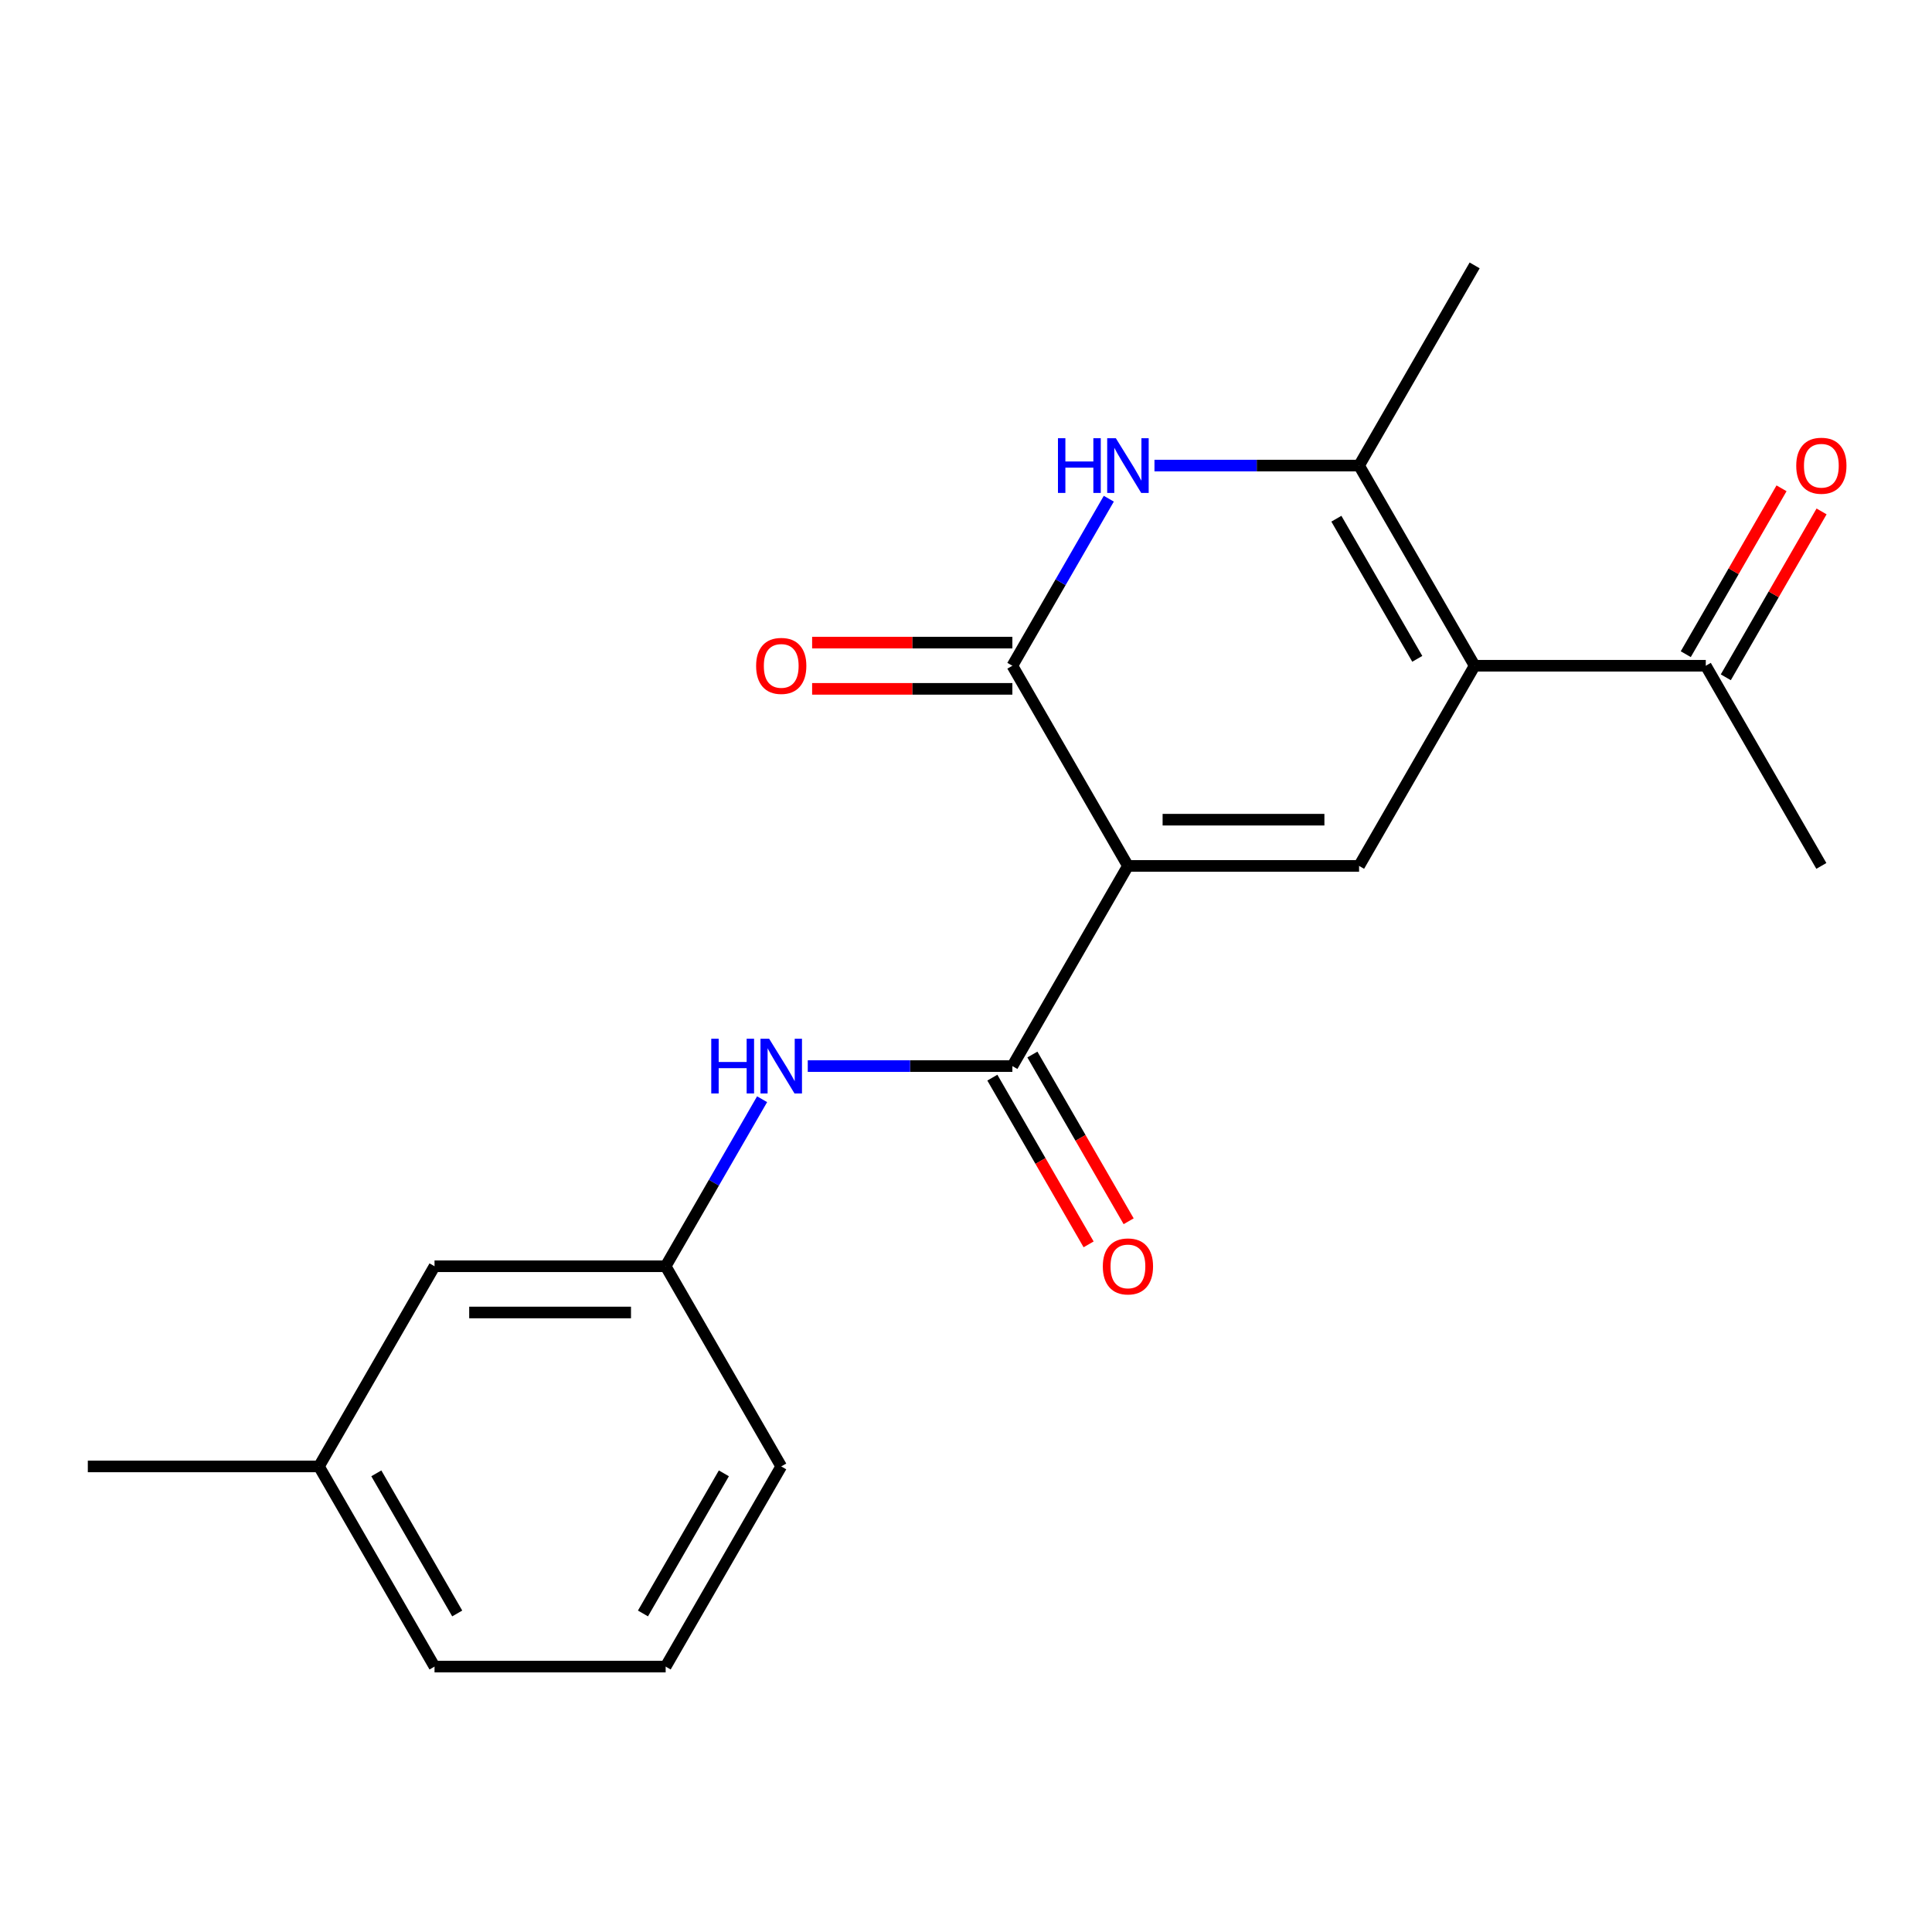 <?xml version='1.0' encoding='iso-8859-1'?>
<svg version='1.1' baseProfile='full'
              xmlns='http://www.w3.org/2000/svg'
                      xmlns:rdkit='http://www.rdkit.org/xml'
                      xmlns:xlink='http://www.w3.org/1999/xlink'
                  xml:space='preserve'
width='1000px' height='1000px' viewBox='0 0 1000 1000'>
<!-- END OF HEADER -->
<rect style='opacity:1.0;fill:#FFFFFF;stroke:none' width='1000' height='1000' x='0' y='0'> </rect>
<path class='bond-1' d='M 583.819,448.196 L 524.001,344.587' style='fill:none;fill-rule:evenodd;stroke:#000000;stroke-width:6px;stroke-linecap:butt;stroke-linejoin:miter;stroke-opacity:1' />
<path class='bond-2' d='M 583.819,448.196 L 703.456,448.196' style='fill:none;fill-rule:evenodd;stroke:#000000;stroke-width:6px;stroke-linecap:butt;stroke-linejoin:miter;stroke-opacity:1' />
<path class='bond-2' d='M 601.765,424.268 L 685.51,424.268' style='fill:none;fill-rule:evenodd;stroke:#000000;stroke-width:6px;stroke-linecap:butt;stroke-linejoin:miter;stroke-opacity:1' />
<path class='bond-4' d='M 583.819,448.196 L 524.001,551.804' style='fill:none;fill-rule:evenodd;stroke:#000000;stroke-width:6px;stroke-linecap:butt;stroke-linejoin:miter;stroke-opacity:1' />
<path class='bond-0' d='M 763.274,344.587 L 703.456,448.196' style='fill:none;fill-rule:evenodd;stroke:#000000;stroke-width:6px;stroke-linecap:butt;stroke-linejoin:miter;stroke-opacity:1' />
<path class='bond-5' d='M 763.274,344.587 L 703.456,240.979' style='fill:none;fill-rule:evenodd;stroke:#000000;stroke-width:6px;stroke-linecap:butt;stroke-linejoin:miter;stroke-opacity:1' />
<path class='bond-5' d='M 733.58,341.01 L 691.707,268.484' style='fill:none;fill-rule:evenodd;stroke:#000000;stroke-width:6px;stroke-linecap:butt;stroke-linejoin:miter;stroke-opacity:1' />
<path class='bond-7' d='M 763.274,344.587 L 882.911,344.587' style='fill:none;fill-rule:evenodd;stroke:#000000;stroke-width:6px;stroke-linecap:butt;stroke-linejoin:miter;stroke-opacity:1' />
<path class='bond-3' d='M 524.001,344.587 L 548.959,301.359' style='fill:none;fill-rule:evenodd;stroke:#000000;stroke-width:6px;stroke-linecap:butt;stroke-linejoin:miter;stroke-opacity:1' />
<path class='bond-3' d='M 548.959,301.359 L 573.917,258.13' style='fill:none;fill-rule:evenodd;stroke:#0000FF;stroke-width:6px;stroke-linecap:butt;stroke-linejoin:miter;stroke-opacity:1' />
<path class='bond-8' d='M 524.001,332.624 L 472.178,332.624' style='fill:none;fill-rule:evenodd;stroke:#000000;stroke-width:6px;stroke-linecap:butt;stroke-linejoin:miter;stroke-opacity:1' />
<path class='bond-8' d='M 472.178,332.624 L 420.355,332.624' style='fill:none;fill-rule:evenodd;stroke:#FF0000;stroke-width:6px;stroke-linecap:butt;stroke-linejoin:miter;stroke-opacity:1' />
<path class='bond-8' d='M 524.001,356.551 L 472.178,356.551' style='fill:none;fill-rule:evenodd;stroke:#000000;stroke-width:6px;stroke-linecap:butt;stroke-linejoin:miter;stroke-opacity:1' />
<path class='bond-8' d='M 472.178,356.551 L 420.355,356.551' style='fill:none;fill-rule:evenodd;stroke:#FF0000;stroke-width:6px;stroke-linecap:butt;stroke-linejoin:miter;stroke-opacity:1' />
<path class='bond-20' d='M 597.55,240.979 L 650.503,240.979' style='fill:none;fill-rule:evenodd;stroke:#0000FF;stroke-width:6px;stroke-linecap:butt;stroke-linejoin:miter;stroke-opacity:1' />
<path class='bond-20' d='M 650.503,240.979 L 703.456,240.979' style='fill:none;fill-rule:evenodd;stroke:#000000;stroke-width:6px;stroke-linecap:butt;stroke-linejoin:miter;stroke-opacity:1' />
<path class='bond-6' d='M 524.001,551.804 L 471.048,551.804' style='fill:none;fill-rule:evenodd;stroke:#000000;stroke-width:6px;stroke-linecap:butt;stroke-linejoin:miter;stroke-opacity:1' />
<path class='bond-6' d='M 471.048,551.804 L 418.095,551.804' style='fill:none;fill-rule:evenodd;stroke:#0000FF;stroke-width:6px;stroke-linecap:butt;stroke-linejoin:miter;stroke-opacity:1' />
<path class='bond-9' d='M 513.64,557.786 L 538.552,600.935' style='fill:none;fill-rule:evenodd;stroke:#000000;stroke-width:6px;stroke-linecap:butt;stroke-linejoin:miter;stroke-opacity:1' />
<path class='bond-9' d='M 538.552,600.935 L 563.464,644.083' style='fill:none;fill-rule:evenodd;stroke:#FF0000;stroke-width:6px;stroke-linecap:butt;stroke-linejoin:miter;stroke-opacity:1' />
<path class='bond-9' d='M 534.362,545.822 L 559.274,588.971' style='fill:none;fill-rule:evenodd;stroke:#000000;stroke-width:6px;stroke-linecap:butt;stroke-linejoin:miter;stroke-opacity:1' />
<path class='bond-9' d='M 559.274,588.971 L 584.186,632.12' style='fill:none;fill-rule:evenodd;stroke:#FF0000;stroke-width:6px;stroke-linecap:butt;stroke-linejoin:miter;stroke-opacity:1' />
<path class='bond-13' d='M 703.456,240.979 L 763.274,137.371' style='fill:none;fill-rule:evenodd;stroke:#000000;stroke-width:6px;stroke-linecap:butt;stroke-linejoin:miter;stroke-opacity:1' />
<path class='bond-10' d='M 394.462,568.955 L 369.504,612.184' style='fill:none;fill-rule:evenodd;stroke:#0000FF;stroke-width:6px;stroke-linecap:butt;stroke-linejoin:miter;stroke-opacity:1' />
<path class='bond-10' d='M 369.504,612.184 L 344.546,655.413' style='fill:none;fill-rule:evenodd;stroke:#000000;stroke-width:6px;stroke-linecap:butt;stroke-linejoin:miter;stroke-opacity:1' />
<path class='bond-11' d='M 893.272,350.569 L 918.057,307.641' style='fill:none;fill-rule:evenodd;stroke:#000000;stroke-width:6px;stroke-linecap:butt;stroke-linejoin:miter;stroke-opacity:1' />
<path class='bond-11' d='M 918.057,307.641 L 942.842,264.712' style='fill:none;fill-rule:evenodd;stroke:#FF0000;stroke-width:6px;stroke-linecap:butt;stroke-linejoin:miter;stroke-opacity:1' />
<path class='bond-11' d='M 872.55,338.606 L 897.335,295.677' style='fill:none;fill-rule:evenodd;stroke:#000000;stroke-width:6px;stroke-linecap:butt;stroke-linejoin:miter;stroke-opacity:1' />
<path class='bond-11' d='M 897.335,295.677 L 922.12,252.748' style='fill:none;fill-rule:evenodd;stroke:#FF0000;stroke-width:6px;stroke-linecap:butt;stroke-linejoin:miter;stroke-opacity:1' />
<path class='bond-16' d='M 882.911,344.587 L 942.729,448.196' style='fill:none;fill-rule:evenodd;stroke:#000000;stroke-width:6px;stroke-linecap:butt;stroke-linejoin:miter;stroke-opacity:1' />
<path class='bond-12' d='M 344.546,655.413 L 224.909,655.413' style='fill:none;fill-rule:evenodd;stroke:#000000;stroke-width:6px;stroke-linecap:butt;stroke-linejoin:miter;stroke-opacity:1' />
<path class='bond-12' d='M 326.601,679.34 L 242.855,679.34' style='fill:none;fill-rule:evenodd;stroke:#000000;stroke-width:6px;stroke-linecap:butt;stroke-linejoin:miter;stroke-opacity:1' />
<path class='bond-17' d='M 344.546,655.413 L 404.364,759.021' style='fill:none;fill-rule:evenodd;stroke:#000000;stroke-width:6px;stroke-linecap:butt;stroke-linejoin:miter;stroke-opacity:1' />
<path class='bond-14' d='M 224.909,655.413 L 165.091,759.021' style='fill:none;fill-rule:evenodd;stroke:#000000;stroke-width:6px;stroke-linecap:butt;stroke-linejoin:miter;stroke-opacity:1' />
<path class='bond-19' d='M 165.091,759.021 L 45.455,759.021' style='fill:none;fill-rule:evenodd;stroke:#000000;stroke-width:6px;stroke-linecap:butt;stroke-linejoin:miter;stroke-opacity:1' />
<path class='bond-21' d='M 165.091,759.021 L 224.909,862.629' style='fill:none;fill-rule:evenodd;stroke:#000000;stroke-width:6px;stroke-linecap:butt;stroke-linejoin:miter;stroke-opacity:1' />
<path class='bond-21' d='M 194.786,762.598 L 236.658,835.124' style='fill:none;fill-rule:evenodd;stroke:#000000;stroke-width:6px;stroke-linecap:butt;stroke-linejoin:miter;stroke-opacity:1' />
<path class='bond-15' d='M 344.546,862.629 L 404.364,759.021' style='fill:none;fill-rule:evenodd;stroke:#000000;stroke-width:6px;stroke-linecap:butt;stroke-linejoin:miter;stroke-opacity:1' />
<path class='bond-15' d='M 332.797,835.124 L 374.67,762.598' style='fill:none;fill-rule:evenodd;stroke:#000000;stroke-width:6px;stroke-linecap:butt;stroke-linejoin:miter;stroke-opacity:1' />
<path class='bond-18' d='M 344.546,862.629 L 224.909,862.629' style='fill:none;fill-rule:evenodd;stroke:#000000;stroke-width:6px;stroke-linecap:butt;stroke-linejoin:miter;stroke-opacity:1' />
<path  class='atom-4' d='M 547.599 226.819
L 551.439 226.819
L 551.439 238.859
L 565.919 238.859
L 565.919 226.819
L 569.759 226.819
L 569.759 255.139
L 565.919 255.139
L 565.919 242.059
L 551.439 242.059
L 551.439 255.139
L 547.599 255.139
L 547.599 226.819
' fill='#0000FF'/>
<path  class='atom-4' d='M 577.559 226.819
L 586.839 241.819
Q 587.759 243.299, 589.239 245.979
Q 590.719 248.659, 590.799 248.819
L 590.799 226.819
L 594.559 226.819
L 594.559 255.139
L 590.679 255.139
L 580.719 238.739
Q 579.559 236.819, 578.319 234.619
Q 577.119 232.419, 576.759 231.739
L 576.759 255.139
L 573.079 255.139
L 573.079 226.819
L 577.559 226.819
' fill='#0000FF'/>
<path  class='atom-7' d='M 368.144 537.644
L 371.984 537.644
L 371.984 549.684
L 386.464 549.684
L 386.464 537.644
L 390.304 537.644
L 390.304 565.964
L 386.464 565.964
L 386.464 552.884
L 371.984 552.884
L 371.984 565.964
L 368.144 565.964
L 368.144 537.644
' fill='#0000FF'/>
<path  class='atom-7' d='M 398.104 537.644
L 407.384 552.644
Q 408.304 554.124, 409.784 556.804
Q 411.264 559.484, 411.344 559.644
L 411.344 537.644
L 415.104 537.644
L 415.104 565.964
L 411.224 565.964
L 401.264 549.564
Q 400.104 547.644, 398.864 545.444
Q 397.664 543.244, 397.304 542.564
L 397.304 565.964
L 393.624 565.964
L 393.624 537.644
L 398.104 537.644
' fill='#0000FF'/>
<path  class='atom-9' d='M 391.364 344.667
Q 391.364 337.867, 394.724 334.067
Q 398.084 330.267, 404.364 330.267
Q 410.644 330.267, 414.004 334.067
Q 417.364 337.867, 417.364 344.667
Q 417.364 351.547, 413.964 355.467
Q 410.564 359.347, 404.364 359.347
Q 398.124 359.347, 394.724 355.467
Q 391.364 351.587, 391.364 344.667
M 404.364 356.147
Q 408.684 356.147, 411.004 353.267
Q 413.364 350.347, 413.364 344.667
Q 413.364 339.107, 411.004 336.307
Q 408.684 333.467, 404.364 333.467
Q 400.044 333.467, 397.684 336.267
Q 395.364 339.067, 395.364 344.667
Q 395.364 350.387, 397.684 353.267
Q 400.044 356.147, 404.364 356.147
' fill='#FF0000'/>
<path  class='atom-10' d='M 570.819 655.493
Q 570.819 648.693, 574.179 644.893
Q 577.539 641.093, 583.819 641.093
Q 590.099 641.093, 593.459 644.893
Q 596.819 648.693, 596.819 655.493
Q 596.819 662.373, 593.419 666.293
Q 590.019 670.173, 583.819 670.173
Q 577.579 670.173, 574.179 666.293
Q 570.819 662.413, 570.819 655.493
M 583.819 666.973
Q 588.139 666.973, 590.459 664.093
Q 592.819 661.173, 592.819 655.493
Q 592.819 649.933, 590.459 647.133
Q 588.139 644.293, 583.819 644.293
Q 579.499 644.293, 577.139 647.093
Q 574.819 649.893, 574.819 655.493
Q 574.819 661.213, 577.139 664.093
Q 579.499 666.973, 583.819 666.973
' fill='#FF0000'/>
<path  class='atom-12' d='M 929.729 241.059
Q 929.729 234.259, 933.089 230.459
Q 936.449 226.659, 942.729 226.659
Q 949.009 226.659, 952.369 230.459
Q 955.729 234.259, 955.729 241.059
Q 955.729 247.939, 952.329 251.859
Q 948.929 255.739, 942.729 255.739
Q 936.489 255.739, 933.089 251.859
Q 929.729 247.979, 929.729 241.059
M 942.729 252.539
Q 947.049 252.539, 949.369 249.659
Q 951.729 246.739, 951.729 241.059
Q 951.729 235.499, 949.369 232.699
Q 947.049 229.859, 942.729 229.859
Q 938.409 229.859, 936.049 232.659
Q 933.729 235.459, 933.729 241.059
Q 933.729 246.779, 936.049 249.659
Q 938.409 252.539, 942.729 252.539
' fill='#FF0000'/>
</svg>
